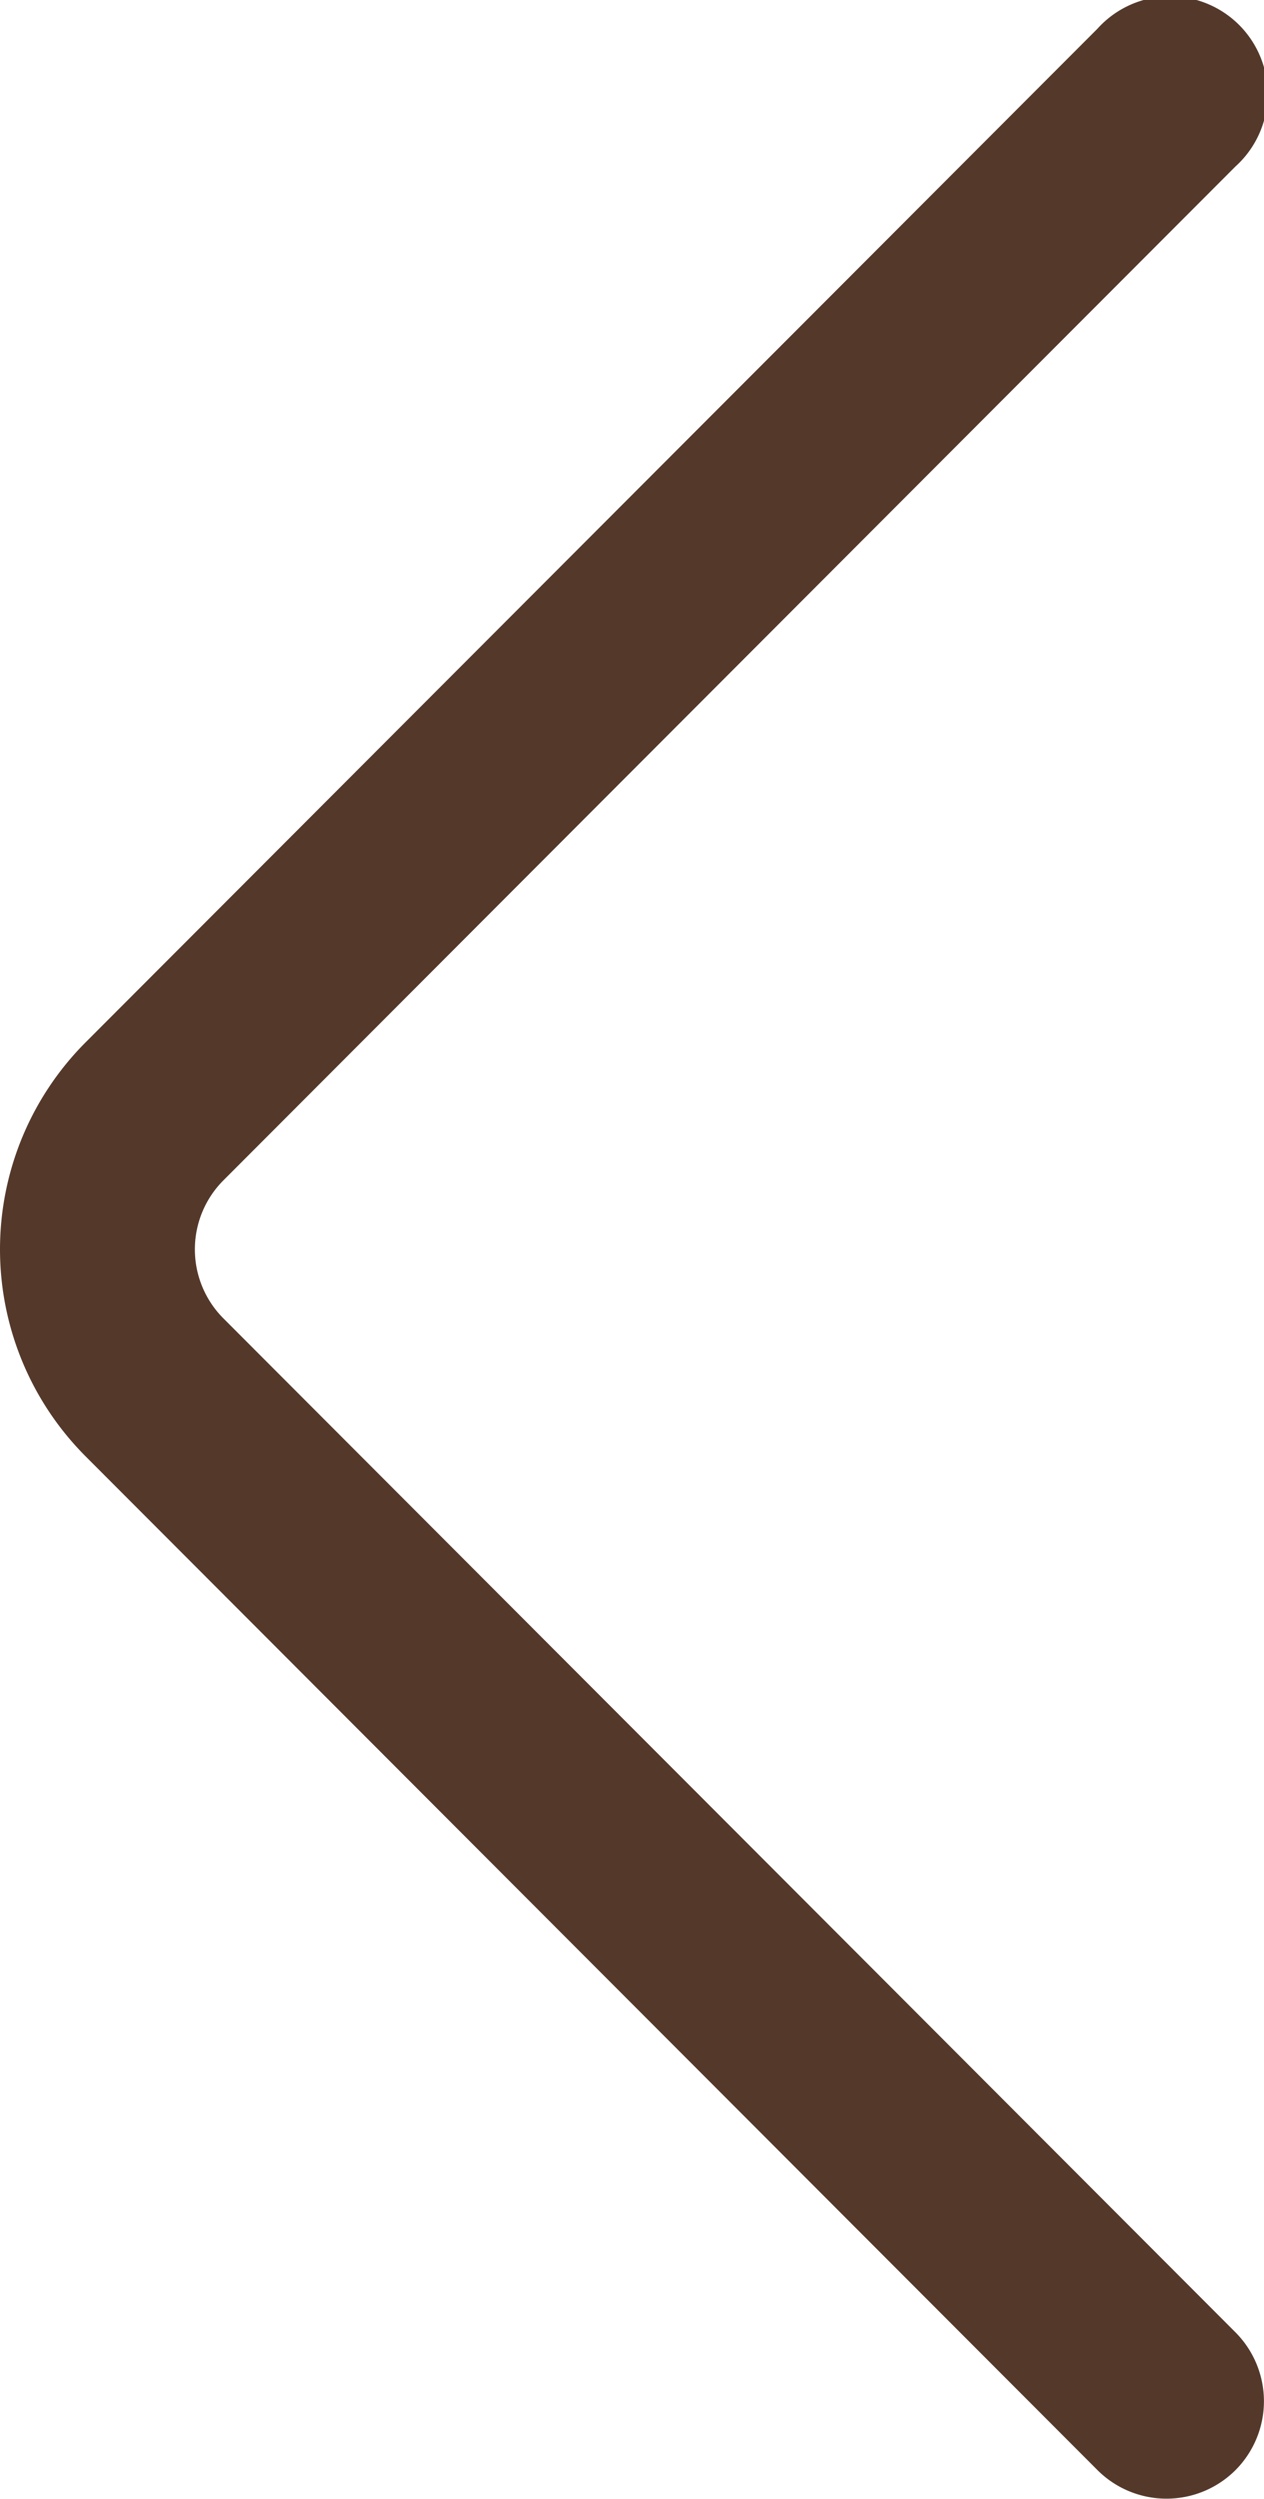 <svg xmlns="http://www.w3.org/2000/svg" width="21.258" height="42.028" viewBox="0 0 21.258 42.028">
  <g id="prev" transform="translate(-12 12.538)">
    <g id="Raggruppa_1078" data-name="Raggruppa 1078" transform="translate(33.258 -12.538) rotate(90)">
      <g id="Raggruppa_1077" data-name="Raggruppa 1077" transform="translate(0 0)">
        <path id="Tracciato_5443" data-name="Tracciato 5443" d="M41.548.482a1.642,1.642,0,0,0-2.322,0L22.175,17.5a1.644,1.644,0,0,1-2.323,0L2.8.48A1.642,1.642,0,1,0,.482,2.8L17.531,19.818a4.93,4.93,0,0,0,6.964,0L41.546,2.8A1.642,1.642,0,0,0,41.548.482Z" fill="#54382a"/>
      </g>
    </g>
  </g>
</svg>
